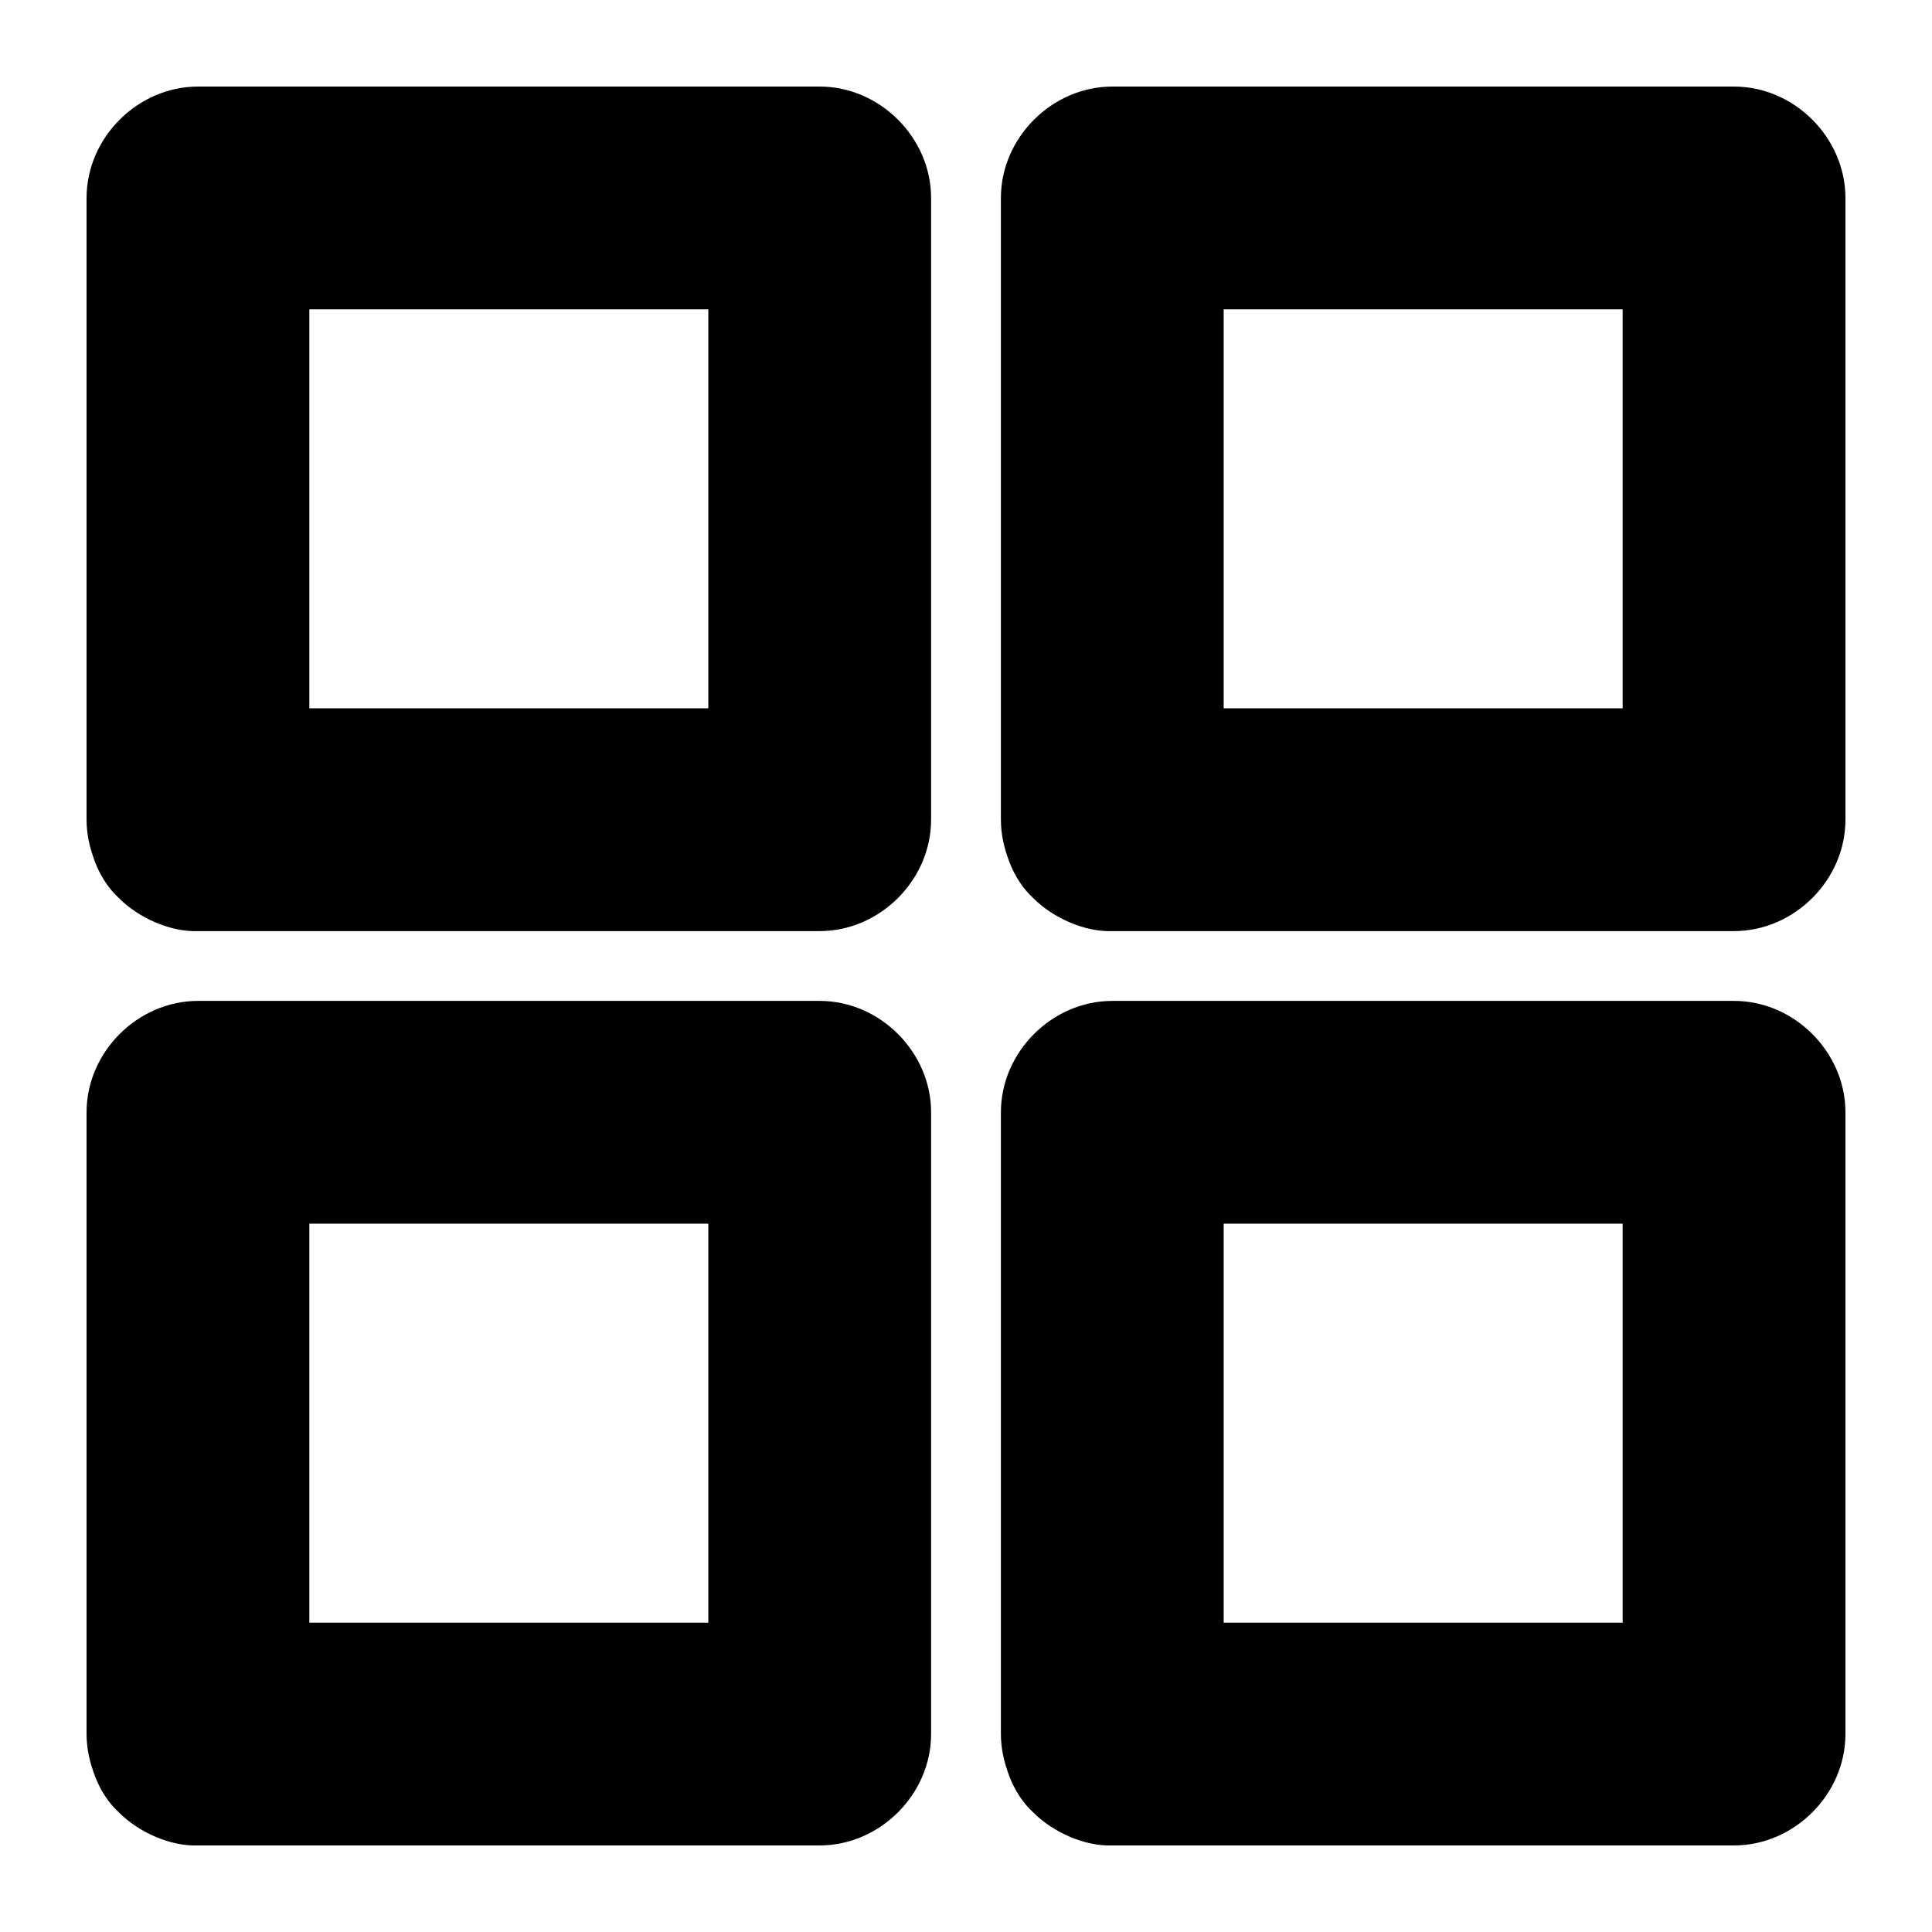 <?xml version="1.0" encoding="UTF-8"?>
<!-- Uploaded to: SVG Repo, www.svgrepo.com, Generator: SVG Repo Mixer Tools -->
<svg fill="#000000" width="800px" height="800px" version="1.1" viewBox="144 144 512 512" xmlns="http://www.w3.org/2000/svg">
 <g>
  <path d="m438.77 390.75h56.039 88.559 20.172c15.941 0 29.52-13.531 29.52-29.52v-56.039-88.559-20.172c0-15.941-13.531-29.52-29.52-29.52h-56.039-88.559-20.172c-15.941 0-29.52 13.531-29.52 29.52v56.039 88.559 20.172c0 7.578 3.297 15.5 8.66 20.859 5.113 5.117 13.527 8.953 20.859 8.66 7.625-0.344 15.547-2.856 20.859-8.66 5.312-5.758 8.66-12.891 8.66-20.859v-56.039-88.559-20.172l-29.52 29.52h56.039 88.559 20.172c-9.84-9.84-19.68-19.68-29.52-29.52v56.039 88.559 20.172l29.52-29.52h-56.039-88.559-20.172c-7.578 0-15.5 3.297-20.859 8.66-5.117 5.117-8.953 13.531-8.66 20.859 0.344 7.625 2.856 15.547 8.66 20.859 5.754 5.312 12.887 8.66 20.859 8.66z"/>
  <path d="m438.77 633.06h56.039 88.559 20.172c15.941 0 29.52-13.531 29.52-29.52v-56.039-88.559-20.172c0-15.941-13.531-29.52-29.52-29.52h-56.039-88.559-20.172c-15.941 0-29.52 13.531-29.52 29.52v56.039 88.559 20.172c0 7.578 3.297 15.5 8.66 20.859 5.113 5.117 13.527 8.957 20.859 8.66 7.625-0.344 15.547-2.856 20.859-8.66 5.312-5.758 8.66-12.891 8.66-20.859v-56.039-88.559-20.172c-9.84 9.84-19.68 19.68-29.52 29.52h56.039 88.559 20.172l-29.52-29.52v56.039 88.559 20.172c9.84-9.84 19.68-19.68 29.52-29.52h-56.039-88.559-20.172c-7.578 0-15.5 3.297-20.859 8.66-5.117 5.117-8.953 13.531-8.66 20.859 0.344 7.625 2.856 15.547 8.66 20.859 5.754 5.316 12.887 8.66 20.859 8.66z"/>
  <path d="m196.46 390.75h56.039 88.559 20.172c15.941 0 29.52-13.531 29.52-29.52v-56.039-88.559-20.172c0-15.941-13.531-29.52-29.52-29.52h-56.039-88.559-20.172c-15.941 0-29.52 13.531-29.52 29.52v56.039 88.559 20.172c0 7.578 3.297 15.5 8.66 20.859 5.117 5.117 13.527 8.953 20.859 8.66 7.625-0.344 15.547-2.856 20.859-8.66 5.312-5.758 8.66-12.891 8.66-20.859v-56.039-88.559-20.172l-29.52 29.52h56.039 88.559 20.172c-9.84-9.84-19.68-19.68-29.52-29.52v56.039 88.559 20.172l29.52-29.52h-56.039-88.559-20.172c-7.578 0-15.5 3.297-20.859 8.66-5.117 5.117-8.953 13.531-8.66 20.859 0.344 7.625 2.856 15.547 8.66 20.859 5.754 5.312 12.891 8.66 20.859 8.66z"/>
  <path d="m196.46 633.06h56.039 88.559 20.172c15.941 0 29.52-13.531 29.52-29.52v-56.039-88.559-20.172c0-15.941-13.531-29.52-29.52-29.52h-56.039-88.559-20.172c-15.941 0-29.52 13.531-29.52 29.52v56.039 88.559 20.172c0 7.578 3.297 15.5 8.66 20.859 5.117 5.117 13.527 8.957 20.859 8.66 7.625-0.344 15.547-2.856 20.859-8.66 5.312-5.758 8.66-12.891 8.66-20.859v-56.039-88.559-20.172c-9.84 9.84-19.68 19.68-29.52 29.52h56.039 88.559 20.172l-29.52-29.52v56.039 88.559 20.172c9.84-9.84 19.68-19.68 29.52-29.52h-56.039-88.559-20.172c-7.578 0-15.5 3.297-20.859 8.66-5.117 5.117-8.953 13.531-8.66 20.859 0.344 7.625 2.856 15.547 8.66 20.859 5.754 5.316 12.891 8.66 20.859 8.66z"/>
 </g>
</svg>